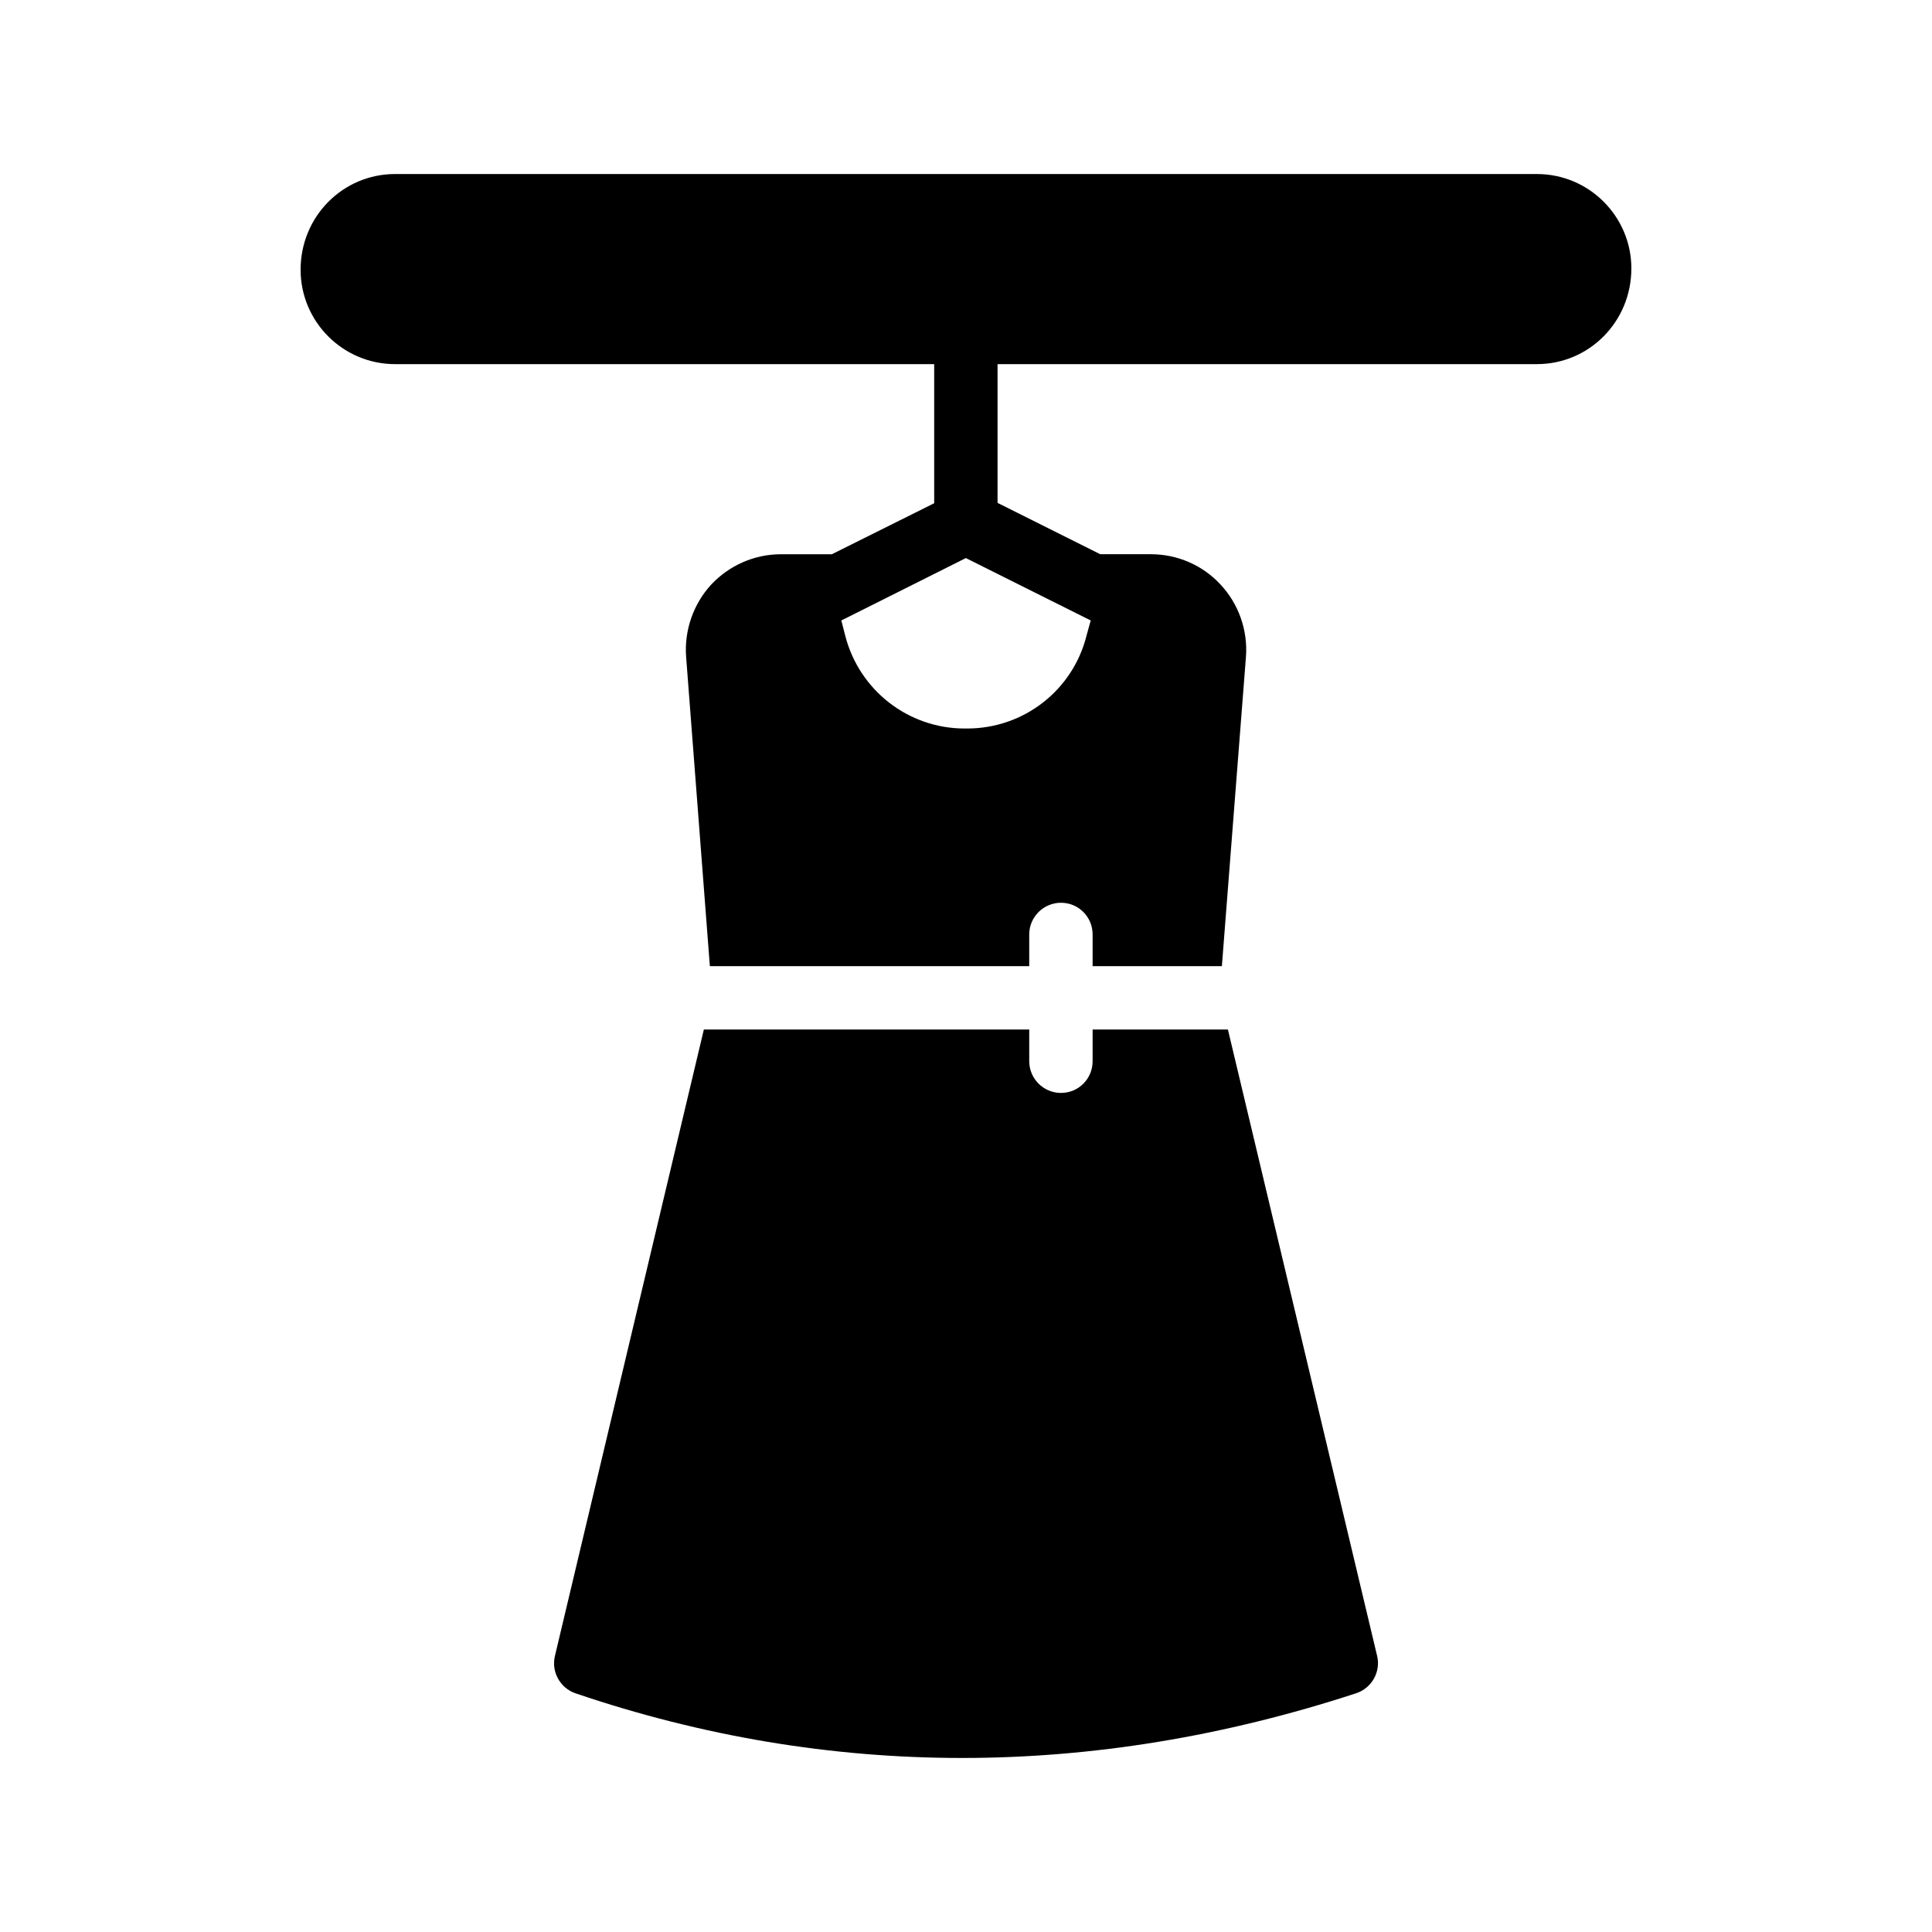 <?xml version="1.0" encoding="UTF-8"?>
<!-- Uploaded to: SVG Repo, www.svgrepo.com, Generator: SVG Repo Mixer Tools -->
<svg fill="#000000" width="800px" height="800px" version="1.1" viewBox="144 144 512 512" xmlns="http://www.w3.org/2000/svg">
 <g>
  <path d="m551.31 190.12h-302.62c-13.801 0-25.027 11.227-25.027 25.355 0 13.797 11.227 25.023 25.027 25.023h142.88v36.863l-27.121 13.52h-13.52c-6.969 0-13.688 2.938-18.473 8.062-4.703 5.121-7.137 12.09-6.633 19.062l6.297 82.039 84.637-0.008v-8.398c0-4.617 3.777-8.398 8.398-8.398 4.703 0 8.398 3.777 8.398 8.398v8.398h34.258l6.383-82.039c0.504-6.969-1.93-13.938-6.719-19.062-4.703-5.121-11.418-8.062-18.473-8.062h-13.434l-27.207-13.602v-36.777h142.95c13.789 0.004 25.016-11.223 25.016-25.355 0-13.793-11.227-25.02-25.02-25.02zm-118.26 118.31-1.09 3.945c-3.609 14.527-16.625 24.688-31.656 24.688h-0.676c-14.945 0-27.961-10.16-31.656-24.688l-1.008-3.945 33-16.539z"/>
  <path d="m469.41 416.84h-35.855v8.398c0 4.617-3.695 8.398-8.398 8.398-4.617 0-8.398-3.777-8.398-8.398v-8.398h-86.23l-39.465 166c-1.008 4.199 1.344 8.48 5.457 9.91 33.672 11.418 67.848 17.129 102.44 17.129 34.512 0 69.441-5.711 104.37-17.129 4.199-1.344 6.633-5.711 5.625-9.91z"/>
 </g>
</svg>